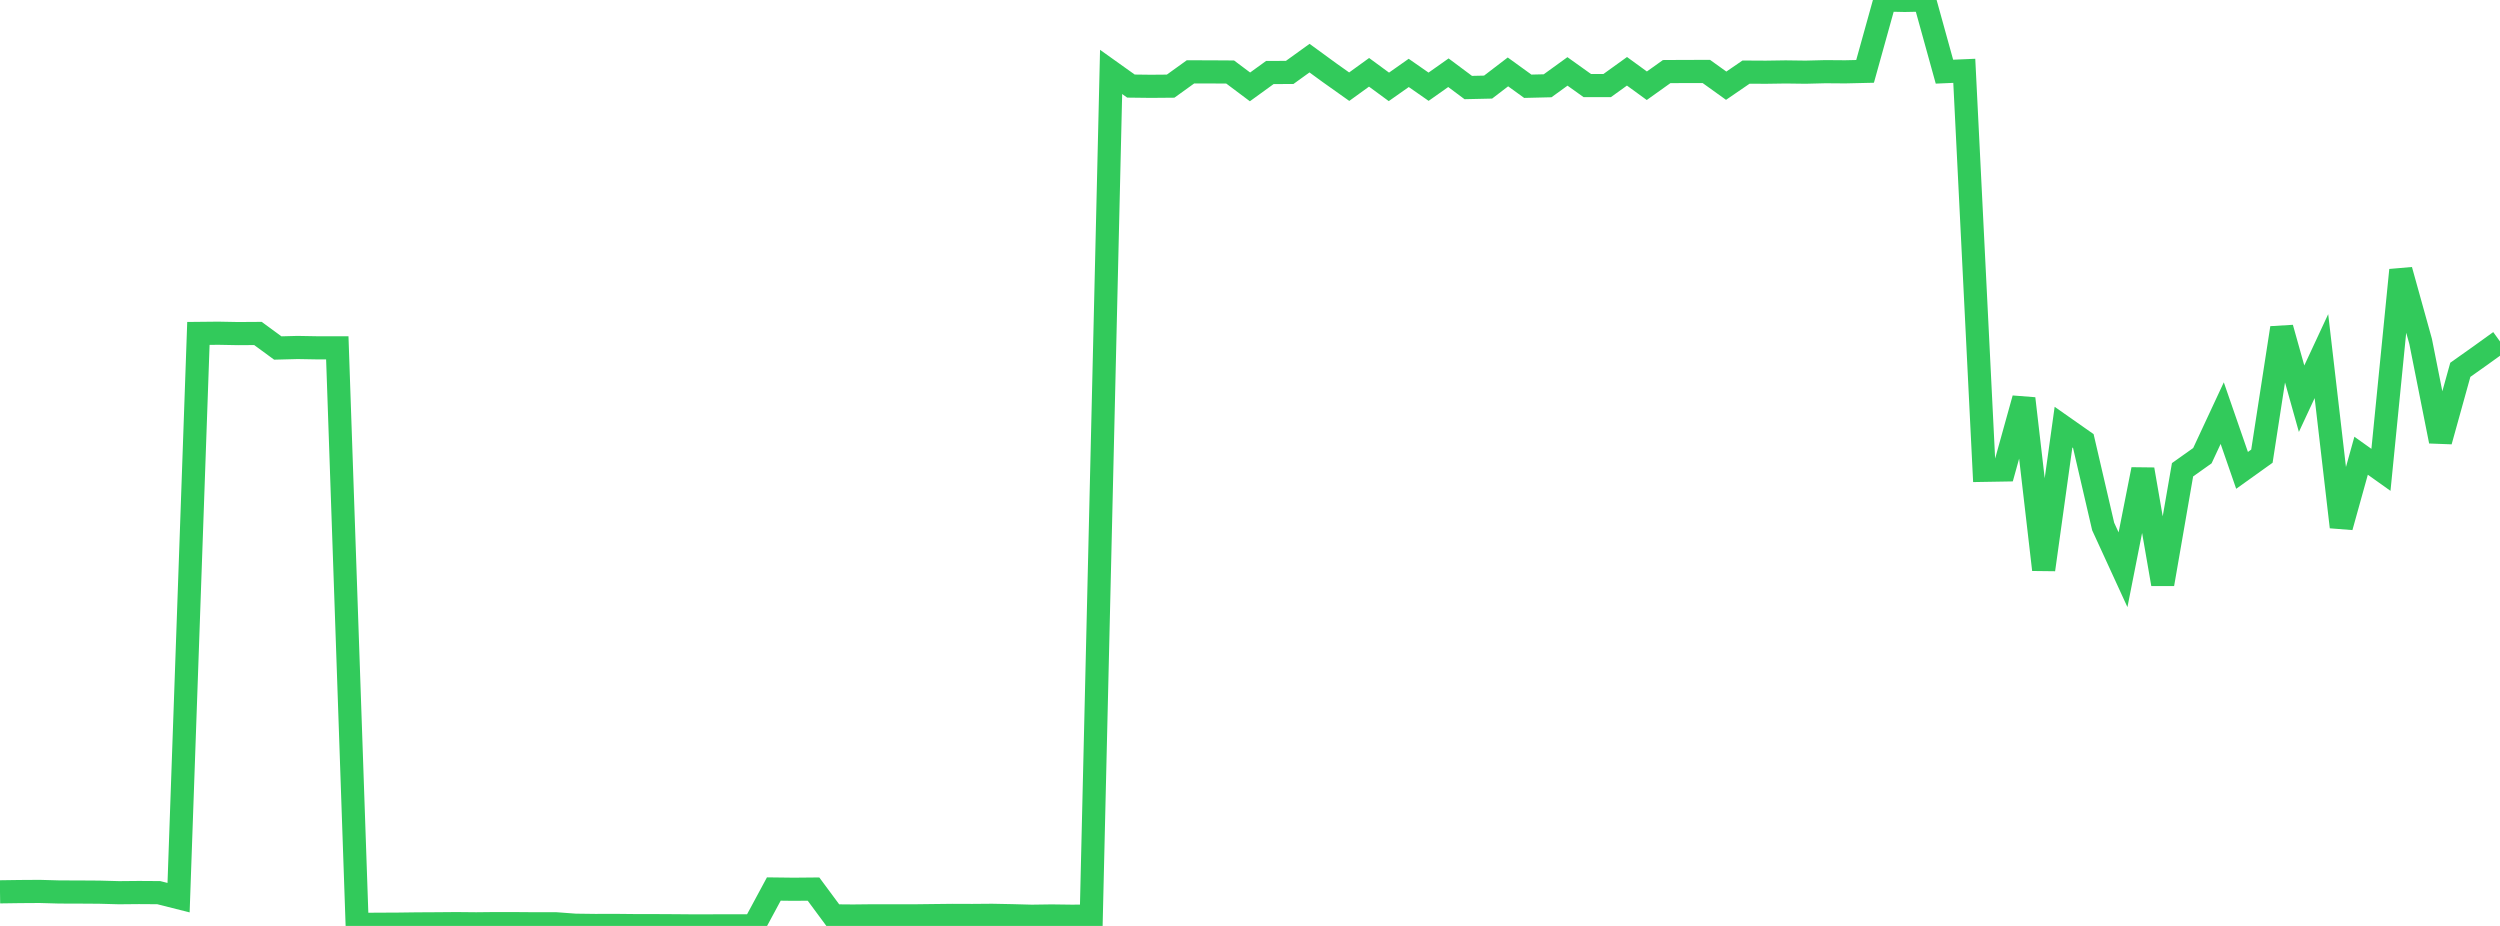 <?xml version="1.0" standalone="no"?>
<!DOCTYPE svg PUBLIC "-//W3C//DTD SVG 1.1//EN" "http://www.w3.org/Graphics/SVG/1.1/DTD/svg11.dtd">

<svg width="135" height="50" viewBox="0 0 135 50" preserveAspectRatio="none" 
  xmlns="http://www.w3.org/2000/svg"
  xmlns:xlink="http://www.w3.org/1999/xlink">


<polyline points="0.0, 48.159 1.071, 48.144 2.143, 48.137 3.214, 48.167 4.286, 48.17 5.357, 48.177 6.429, 48.206 7.5, 48.196 8.571, 48.203 9.643, 48.474 10.714, 18.005 11.786, 17.994 12.857, 18.014 13.929, 18.007 15.0, 18.792 16.071, 18.764 17.143, 18.783 18.214, 18.782 19.286, 49.92 20.357, 49.909 21.429, 49.905 22.5, 49.891 23.571, 49.885 24.643, 49.876 25.714, 49.886 26.786, 49.875 27.857, 49.877 28.929, 49.885 30.0, 49.883 31.071, 49.962 32.143, 49.976 33.214, 49.973 34.286, 49.984 35.357, 49.985 36.429, 49.991 37.5, 50.0 38.571, 49.997 39.643, 49.997 40.714, 49.997 41.786, 48.007 42.857, 48.02 43.929, 48.01 45.0, 49.457 46.071, 49.466 47.143, 49.454 48.214, 49.457 49.286, 49.457 50.357, 49.444 51.429, 49.432 52.5, 49.436 53.571, 49.427 54.643, 49.448 55.714, 49.477 56.786, 49.462 57.857, 49.476 58.929, 49.471 60.0, 3.884 61.071, 4.648 62.143, 4.661 63.214, 4.652 64.286, 3.88 65.357, 3.882 66.429, 3.889 67.5, 4.692 68.571, 3.916 69.643, 3.911 70.714, 3.139 71.786, 3.921 72.857, 4.681 73.929, 3.905 75.0, 4.691 76.071, 3.937 77.143, 4.683 78.214, 3.927 79.286, 4.727 80.357, 4.703 81.429, 3.883 82.5, 4.658 83.571, 4.632 84.643, 3.856 85.714, 4.621 86.786, 4.621 87.857, 3.85 88.929, 4.63 90.0, 3.866 91.071, 3.86 92.143, 3.859 93.214, 4.628 94.286, 3.894 95.357, 3.9 96.429, 3.884 97.5, 3.898 98.571, 3.871 99.643, 3.879 100.714, 3.854 101.786, 0.0 102.857, 0.023 103.929, 0.001 105.0, 3.87 106.071, 3.824 107.143, 25.397 108.214, 25.379 109.286, 21.522 110.357, 30.761 111.429, 23.066 112.5, 23.817 113.571, 28.431 114.643, 30.767 115.714, 25.349 116.786, 31.542 117.857, 25.368 118.929, 24.607 120.0, 22.309 121.071, 25.4 122.143, 24.633 123.214, 17.708 124.286, 21.53 125.357, 19.23 126.429, 28.457 127.5, 24.609 128.571, 25.372 129.643, 14.585 130.714, 18.436 131.786, 23.827 132.857, 19.97 133.929, 19.211 135.0, 18.44" fill="none" stroke="#32ca5b" stroke-width="1.25"/>

</svg>